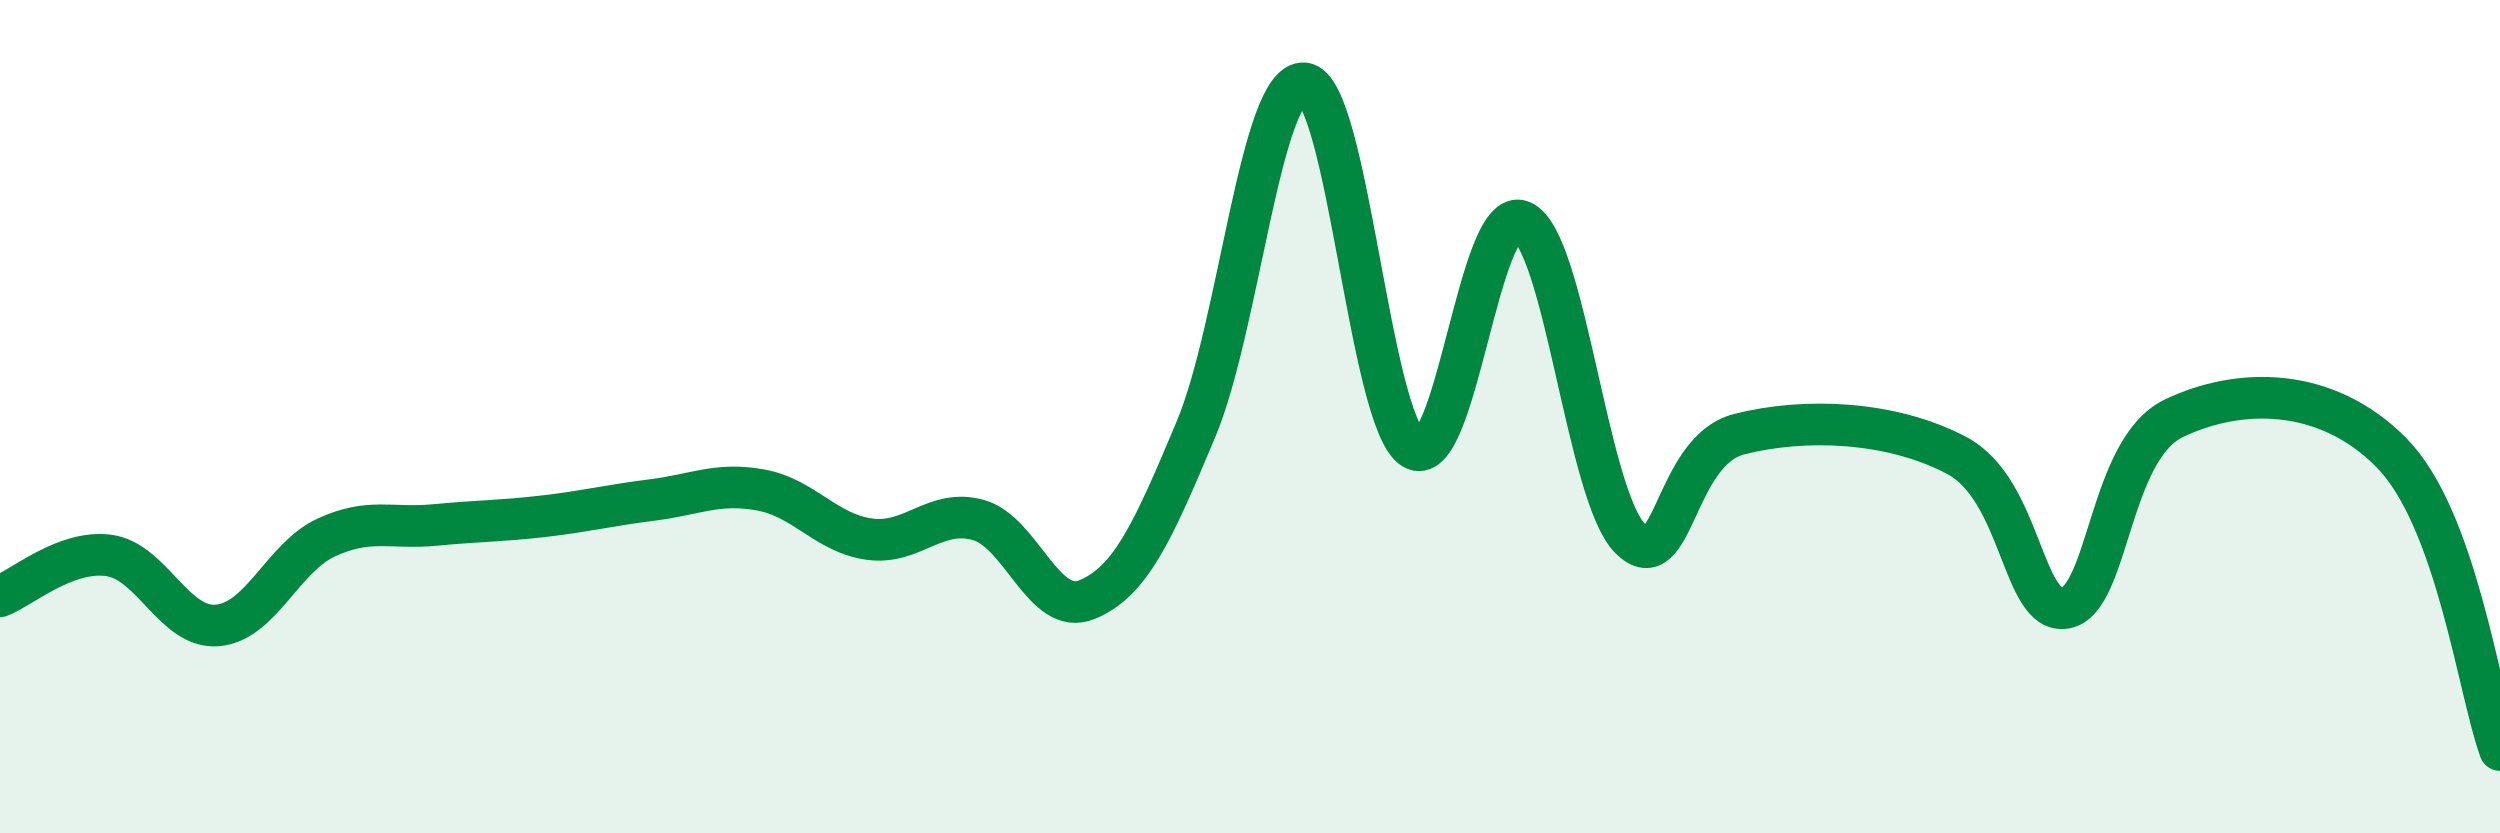 
    <svg width="60" height="20" viewBox="0 0 60 20" xmlns="http://www.w3.org/2000/svg">
      <path
        d="M 0,14.31 C 0.52,14.11 1.57,13.19 2.61,13.33 C 3.65,13.47 4.18,15.1 5.22,15.01 C 6.26,14.92 6.79,13.38 7.83,12.9 C 8.87,12.42 9.39,12.7 10.43,12.6 C 11.47,12.5 12,12.51 13.04,12.39 C 14.08,12.27 14.61,12.13 15.65,12 C 16.69,11.87 17.22,11.57 18.26,11.76 C 19.3,11.95 19.83,12.8 20.87,12.94 C 21.91,13.08 22.44,12.19 23.48,12.48 C 24.52,12.77 25.05,14.82 26.09,14.39 C 27.13,13.96 27.66,12.79 28.7,10.31 C 29.74,7.83 30.26,1.91 31.3,2 C 32.34,2.09 32.87,10.1 33.91,10.76 C 34.95,11.42 35.48,4.88 36.52,5.31 C 37.56,5.74 38.09,11.91 39.13,12.93 C 40.17,13.95 40.17,10.82 41.74,10.42 C 43.31,10.02 45.39,10.1 46.96,10.93 C 48.53,11.76 48.53,14.77 49.57,14.59 C 50.61,14.41 50.61,10.79 52.17,10.04 C 53.73,9.29 55.82,9.27 57.39,10.86 C 58.96,12.45 59.48,16.57 60,18L60 20L0 20Z"
        fill="#008740"
        opacity="0.1"
        stroke-linecap="round"
        stroke-linejoin="round"
      />
      <path
        d="M 0,14.31 C 0.52,14.11 1.57,13.19 2.61,13.33 C 3.65,13.47 4.18,15.1 5.22,15.01 C 6.26,14.92 6.79,13.38 7.83,12.9 C 8.87,12.42 9.39,12.7 10.43,12.6 C 11.47,12.5 12,12.51 13.04,12.39 C 14.08,12.27 14.61,12.13 15.65,12 C 16.69,11.87 17.22,11.57 18.26,11.76 C 19.3,11.95 19.83,12.8 20.87,12.94 C 21.91,13.08 22.44,12.19 23.48,12.48 C 24.52,12.77 25.05,14.82 26.09,14.39 C 27.13,13.96 27.66,12.79 28.7,10.31 C 29.74,7.83 30.26,1.91 31.3,2 C 32.34,2.09 32.87,10.1 33.91,10.76 C 34.95,11.42 35.48,4.88 36.52,5.31 C 37.56,5.74 38.09,11.91 39.13,12.93 C 40.17,13.95 40.17,10.82 41.74,10.42 C 43.31,10.02 45.39,10.1 46.96,10.93 C 48.53,11.76 48.53,14.77 49.57,14.59 C 50.61,14.41 50.61,10.79 52.17,10.04 C 53.73,9.29 55.82,9.27 57.39,10.86 C 58.96,12.45 59.48,16.57 60,18"
        stroke="#008740"
        stroke-width="1"
        fill="none"
        stroke-linecap="round"
        stroke-linejoin="round"
      />
    </svg>
  
